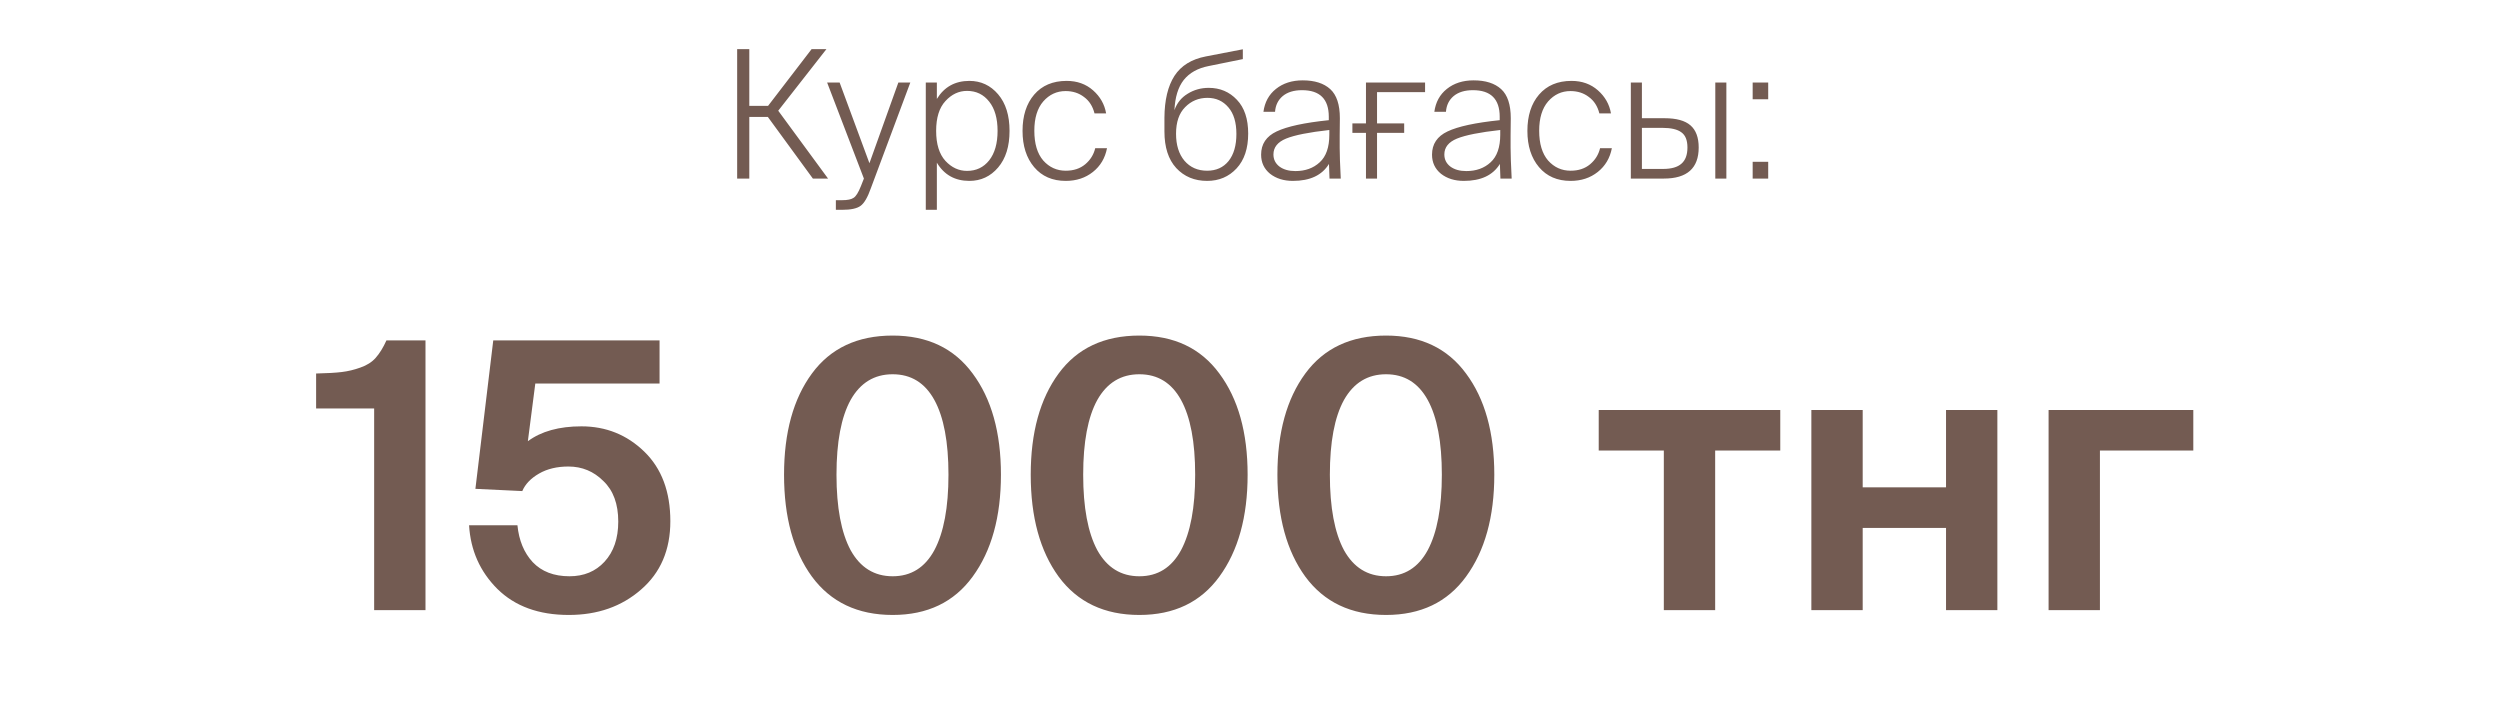<?xml version="1.0" encoding="UTF-8"?> <svg xmlns="http://www.w3.org/2000/svg" width="168" height="48" viewBox="0 0 168 48" fill="none"><path d="M28.593 41H25.143V27.45H21.243V25.1C21.993 25.083 22.568 25.05 22.968 25C23.385 24.95 23.802 24.85 24.218 24.7C24.651 24.55 24.993 24.333 25.243 24.05C25.51 23.75 25.752 23.358 25.968 22.875H28.593V41ZM38.272 38.725C39.238 38.725 40.022 38.4 40.622 37.75C41.238 37.083 41.547 36.183 41.547 35.05C41.547 33.867 41.213 32.958 40.547 32.325C39.897 31.675 39.113 31.35 38.197 31.35C37.43 31.35 36.772 31.508 36.222 31.825C35.672 32.142 35.297 32.533 35.097 33L31.947 32.85L33.147 22.875H44.322V25.775H35.972L35.472 29.65C36.372 28.983 37.572 28.65 39.072 28.65C40.722 28.65 42.13 29.217 43.297 30.35C44.463 31.483 45.047 33.042 45.047 35.025C45.047 36.958 44.388 38.492 43.072 39.625C41.772 40.758 40.155 41.325 38.222 41.325C36.205 41.325 34.605 40.742 33.422 39.575C32.255 38.408 31.622 36.983 31.522 35.3H34.772C34.872 36.317 35.213 37.142 35.797 37.775C36.397 38.408 37.222 38.725 38.272 38.725ZM59.987 41.325C57.638 41.325 55.829 40.467 54.562 38.75C53.312 37.033 52.688 34.75 52.688 31.9C52.688 29.067 53.312 26.8 54.562 25.1C55.812 23.4 57.621 22.55 59.987 22.55C62.321 22.55 64.112 23.4 65.362 25.1C66.629 26.8 67.263 29.067 67.263 31.9C67.263 34.733 66.629 37.017 65.362 38.75C64.112 40.467 62.321 41.325 59.987 41.325ZM57.163 36.975C57.812 38.142 58.754 38.725 59.987 38.725C61.221 38.725 62.154 38.142 62.788 36.975C63.421 35.792 63.737 34.1 63.737 31.9C63.737 29.7 63.421 28.025 62.788 26.875C62.154 25.725 61.221 25.15 59.987 25.15C58.754 25.15 57.812 25.725 57.163 26.875C56.529 28.025 56.212 29.7 56.212 31.9C56.212 34.1 56.529 35.792 57.163 36.975ZM76.565 41.325C74.215 41.325 72.406 40.467 71.14 38.75C69.89 37.033 69.265 34.75 69.265 31.9C69.265 29.067 69.89 26.8 71.14 25.1C72.39 23.4 74.198 22.55 76.565 22.55C78.898 22.55 80.69 23.4 81.94 25.1C83.206 26.8 83.84 29.067 83.84 31.9C83.84 34.733 83.206 37.017 81.94 38.75C80.69 40.467 78.898 41.325 76.565 41.325ZM73.74 36.975C74.39 38.142 75.331 38.725 76.565 38.725C77.798 38.725 78.731 38.142 79.365 36.975C79.998 35.792 80.315 34.1 80.315 31.9C80.315 29.7 79.998 28.025 79.365 26.875C78.731 25.725 77.798 25.15 76.565 25.15C75.331 25.15 74.39 25.725 73.74 26.875C73.106 28.025 72.79 29.7 72.79 31.9C72.79 34.1 73.106 35.792 73.74 36.975ZM93.142 41.325C90.792 41.325 88.984 40.467 87.717 38.75C86.467 37.033 85.842 34.75 85.842 31.9C85.842 29.067 86.467 26.8 87.717 25.1C88.967 23.4 90.775 22.55 93.142 22.55C95.475 22.55 97.267 23.4 98.517 25.1C99.784 26.8 100.417 29.067 100.417 31.9C100.417 34.733 99.784 37.017 98.517 38.75C97.267 40.467 95.475 41.325 93.142 41.325ZM90.317 36.975C90.967 38.142 91.909 38.725 93.142 38.725C94.375 38.725 95.308 38.142 95.942 36.975C96.575 35.792 96.892 34.1 96.892 31.9C96.892 29.7 96.575 28.025 95.942 26.875C95.308 25.725 94.375 25.15 93.142 25.15C91.909 25.15 90.967 25.725 90.317 26.875C89.683 28.025 89.367 29.7 89.367 31.9C89.367 34.1 89.683 35.792 90.317 36.975ZM115.259 41H111.809V30.275H107.434V27.55H119.634V30.275H115.259V41ZM125.173 41H121.723V27.55H125.173V32.75H130.773V27.55H134.223V41H130.773V35.475H125.173V41ZM141.115 41H137.665V27.55H147.39V30.275H141.115V41Z" fill="#735B52"></path><path d="M50.353 12H49.537V3.3H50.353V7.116H51.613L54.541 3.3H55.537L52.297 7.44L55.645 12H54.625L51.601 7.86H50.353V12ZM56.59 14.1H56.17V13.452H56.602C56.954 13.452 57.206 13.4 57.358 13.296C57.518 13.2 57.682 12.94 57.85 12.516L58.054 12L55.582 5.544H56.422L58.426 10.968L60.37 5.544H61.174L58.522 12.648C58.306 13.264 58.074 13.66 57.826 13.836C57.586 14.012 57.174 14.1 56.59 14.1ZM63.533 6.792C63.117 7.24 62.909 7.908 62.909 8.796C62.909 9.684 63.117 10.356 63.533 10.812C63.949 11.26 64.433 11.484 64.985 11.484C65.601 11.484 66.097 11.248 66.473 10.776C66.849 10.296 67.037 9.636 67.037 8.796C67.037 7.956 66.849 7.3 66.473 6.828C66.097 6.348 65.601 6.108 64.985 6.108C64.433 6.108 63.949 6.336 63.533 6.792ZM67.073 6.336C67.585 6.936 67.841 7.756 67.841 8.796C67.841 9.836 67.585 10.656 67.073 11.256C66.561 11.856 65.917 12.156 65.141 12.156C64.173 12.156 63.445 11.748 62.957 10.932V14.1H62.213V5.544H62.957V6.648C63.453 5.84 64.181 5.436 65.141 5.436C65.917 5.436 66.561 5.736 67.073 6.336ZM71.679 5.436C72.383 5.436 72.975 5.648 73.455 6.072C73.935 6.496 74.227 7.012 74.331 7.62H73.551C73.431 7.14 73.195 6.772 72.843 6.516C72.499 6.252 72.087 6.12 71.607 6.12C71.015 6.12 70.515 6.352 70.107 6.816C69.707 7.28 69.507 7.936 69.507 8.784C69.507 9.656 69.707 10.324 70.107 10.788C70.515 11.244 71.019 11.472 71.619 11.472C72.147 11.472 72.583 11.328 72.927 11.04C73.271 10.752 73.495 10.392 73.599 9.96H74.391C74.263 10.624 73.947 11.156 73.443 11.556C72.939 11.956 72.331 12.156 71.619 12.156C70.723 12.156 70.015 11.848 69.495 11.232C68.975 10.616 68.715 9.804 68.715 8.796C68.715 7.78 68.975 6.968 69.495 6.36C70.023 5.744 70.751 5.436 71.679 5.436ZM81.118 12.156C80.27 12.156 79.578 11.868 79.042 11.292C78.514 10.716 78.25 9.896 78.25 8.832V7.908C78.258 6.724 78.482 5.788 78.922 5.1C79.37 4.412 80.074 3.976 81.034 3.792L83.518 3.312V3.972L81.214 4.44C80.486 4.584 79.93 4.896 79.546 5.376C79.17 5.856 78.962 6.532 78.922 7.404C79.09 6.924 79.386 6.556 79.81 6.3C80.234 6.036 80.706 5.904 81.226 5.904C81.986 5.904 82.618 6.172 83.122 6.708C83.626 7.236 83.878 7.992 83.878 8.976C83.878 9.976 83.618 10.756 83.098 11.316C82.578 11.876 81.918 12.156 81.118 12.156ZM81.118 11.472C81.726 11.472 82.206 11.256 82.558 10.824C82.91 10.384 83.086 9.776 83.086 9C83.086 8.224 82.906 7.628 82.546 7.212C82.186 6.788 81.718 6.576 81.142 6.576C80.55 6.576 80.05 6.784 79.642 7.2C79.234 7.608 79.03 8.204 79.03 8.988C79.03 9.748 79.218 10.352 79.594 10.8C79.978 11.248 80.486 11.472 81.118 11.472ZM85.575 10.38C85.575 10.716 85.711 10.988 85.983 11.196C86.255 11.396 86.611 11.496 87.051 11.496C87.715 11.496 88.259 11.3 88.683 10.908C89.115 10.516 89.331 9.896 89.331 9.048V8.736C87.963 8.888 86.995 9.08 86.427 9.312C85.859 9.544 85.575 9.9 85.575 10.38ZM89.343 12L89.307 11.016C88.843 11.776 88.035 12.156 86.883 12.156C86.267 12.156 85.755 11.996 85.347 11.676C84.947 11.348 84.747 10.92 84.747 10.392C84.747 9.68 85.095 9.16 85.791 8.832C86.495 8.496 87.663 8.244 89.295 8.076V7.848C89.295 6.656 88.695 6.06 87.495 6.06C86.951 6.06 86.519 6.192 86.199 6.456C85.887 6.72 85.715 7.072 85.683 7.512H84.903C84.991 6.864 85.271 6.352 85.743 5.976C86.223 5.592 86.823 5.4 87.543 5.4C88.343 5.4 88.959 5.596 89.391 5.988C89.823 6.38 90.039 7.032 90.039 7.944C90.039 8.28 90.035 8.664 90.027 9.096C90.027 9.52 90.027 9.8 90.027 9.936C90.027 10.368 90.051 11.056 90.099 12H89.343ZM92.537 12H91.793V8.928H90.881V8.292H91.793V5.544H95.765V6.192H92.537V8.292H94.361V8.928H92.537V12ZM97.06 10.38C97.06 10.716 97.196 10.988 97.468 11.196C97.74 11.396 98.096 11.496 98.536 11.496C99.2 11.496 99.744 11.3 100.168 10.908C100.6 10.516 100.816 9.896 100.816 9.048V8.736C99.448 8.888 98.48 9.08 97.912 9.312C97.344 9.544 97.06 9.9 97.06 10.38ZM100.828 12L100.792 11.016C100.328 11.776 99.52 12.156 98.368 12.156C97.752 12.156 97.24 11.996 96.832 11.676C96.432 11.348 96.232 10.92 96.232 10.392C96.232 9.68 96.58 9.16 97.276 8.832C97.98 8.496 99.148 8.244 100.78 8.076V7.848C100.78 6.656 100.18 6.06 98.98 6.06C98.436 6.06 98.004 6.192 97.684 6.456C97.372 6.72 97.2 7.072 97.168 7.512H96.388C96.476 6.864 96.756 6.352 97.228 5.976C97.708 5.592 98.308 5.4 99.028 5.4C99.828 5.4 100.444 5.596 100.876 5.988C101.308 6.38 101.524 7.032 101.524 7.944C101.524 8.28 101.52 8.664 101.512 9.096C101.512 9.52 101.512 9.8 101.512 9.936C101.512 10.368 101.536 11.056 101.584 12H100.828ZM105.605 5.436C106.309 5.436 106.901 5.648 107.381 6.072C107.861 6.496 108.153 7.012 108.257 7.62H107.477C107.357 7.14 107.121 6.772 106.769 6.516C106.425 6.252 106.013 6.12 105.533 6.12C104.941 6.12 104.441 6.352 104.033 6.816C103.633 7.28 103.433 7.936 103.433 8.784C103.433 9.656 103.633 10.324 104.033 10.788C104.441 11.244 104.945 11.472 105.545 11.472C106.073 11.472 106.509 11.328 106.853 11.04C107.197 10.752 107.421 10.392 107.525 9.96H108.317C108.189 10.624 107.873 11.156 107.369 11.556C106.865 11.956 106.257 12.156 105.545 12.156C104.649 12.156 103.941 11.848 103.421 11.232C102.901 10.616 102.641 9.804 102.641 8.796C102.641 7.78 102.901 6.968 103.421 6.36C103.949 5.744 104.677 5.436 105.605 5.436ZM111.812 12H109.592V5.544H110.336V7.944H111.86C112.652 7.944 113.232 8.104 113.6 8.424C113.968 8.744 114.152 9.24 114.152 9.912C114.152 11.304 113.372 12 111.812 12ZM110.336 8.592V11.352H111.764C112.316 11.352 112.724 11.236 112.988 11.004C113.26 10.772 113.396 10.408 113.396 9.912C113.396 9.424 113.26 9.084 112.988 8.892C112.724 8.692 112.296 8.592 111.704 8.592H110.336ZM116.012 12H115.268V5.544H116.012V12ZM118.823 6.672H117.779V5.544H118.823V6.672ZM118.823 12H117.779V10.872H118.823V12Z" fill="#735B52"></path></svg> 